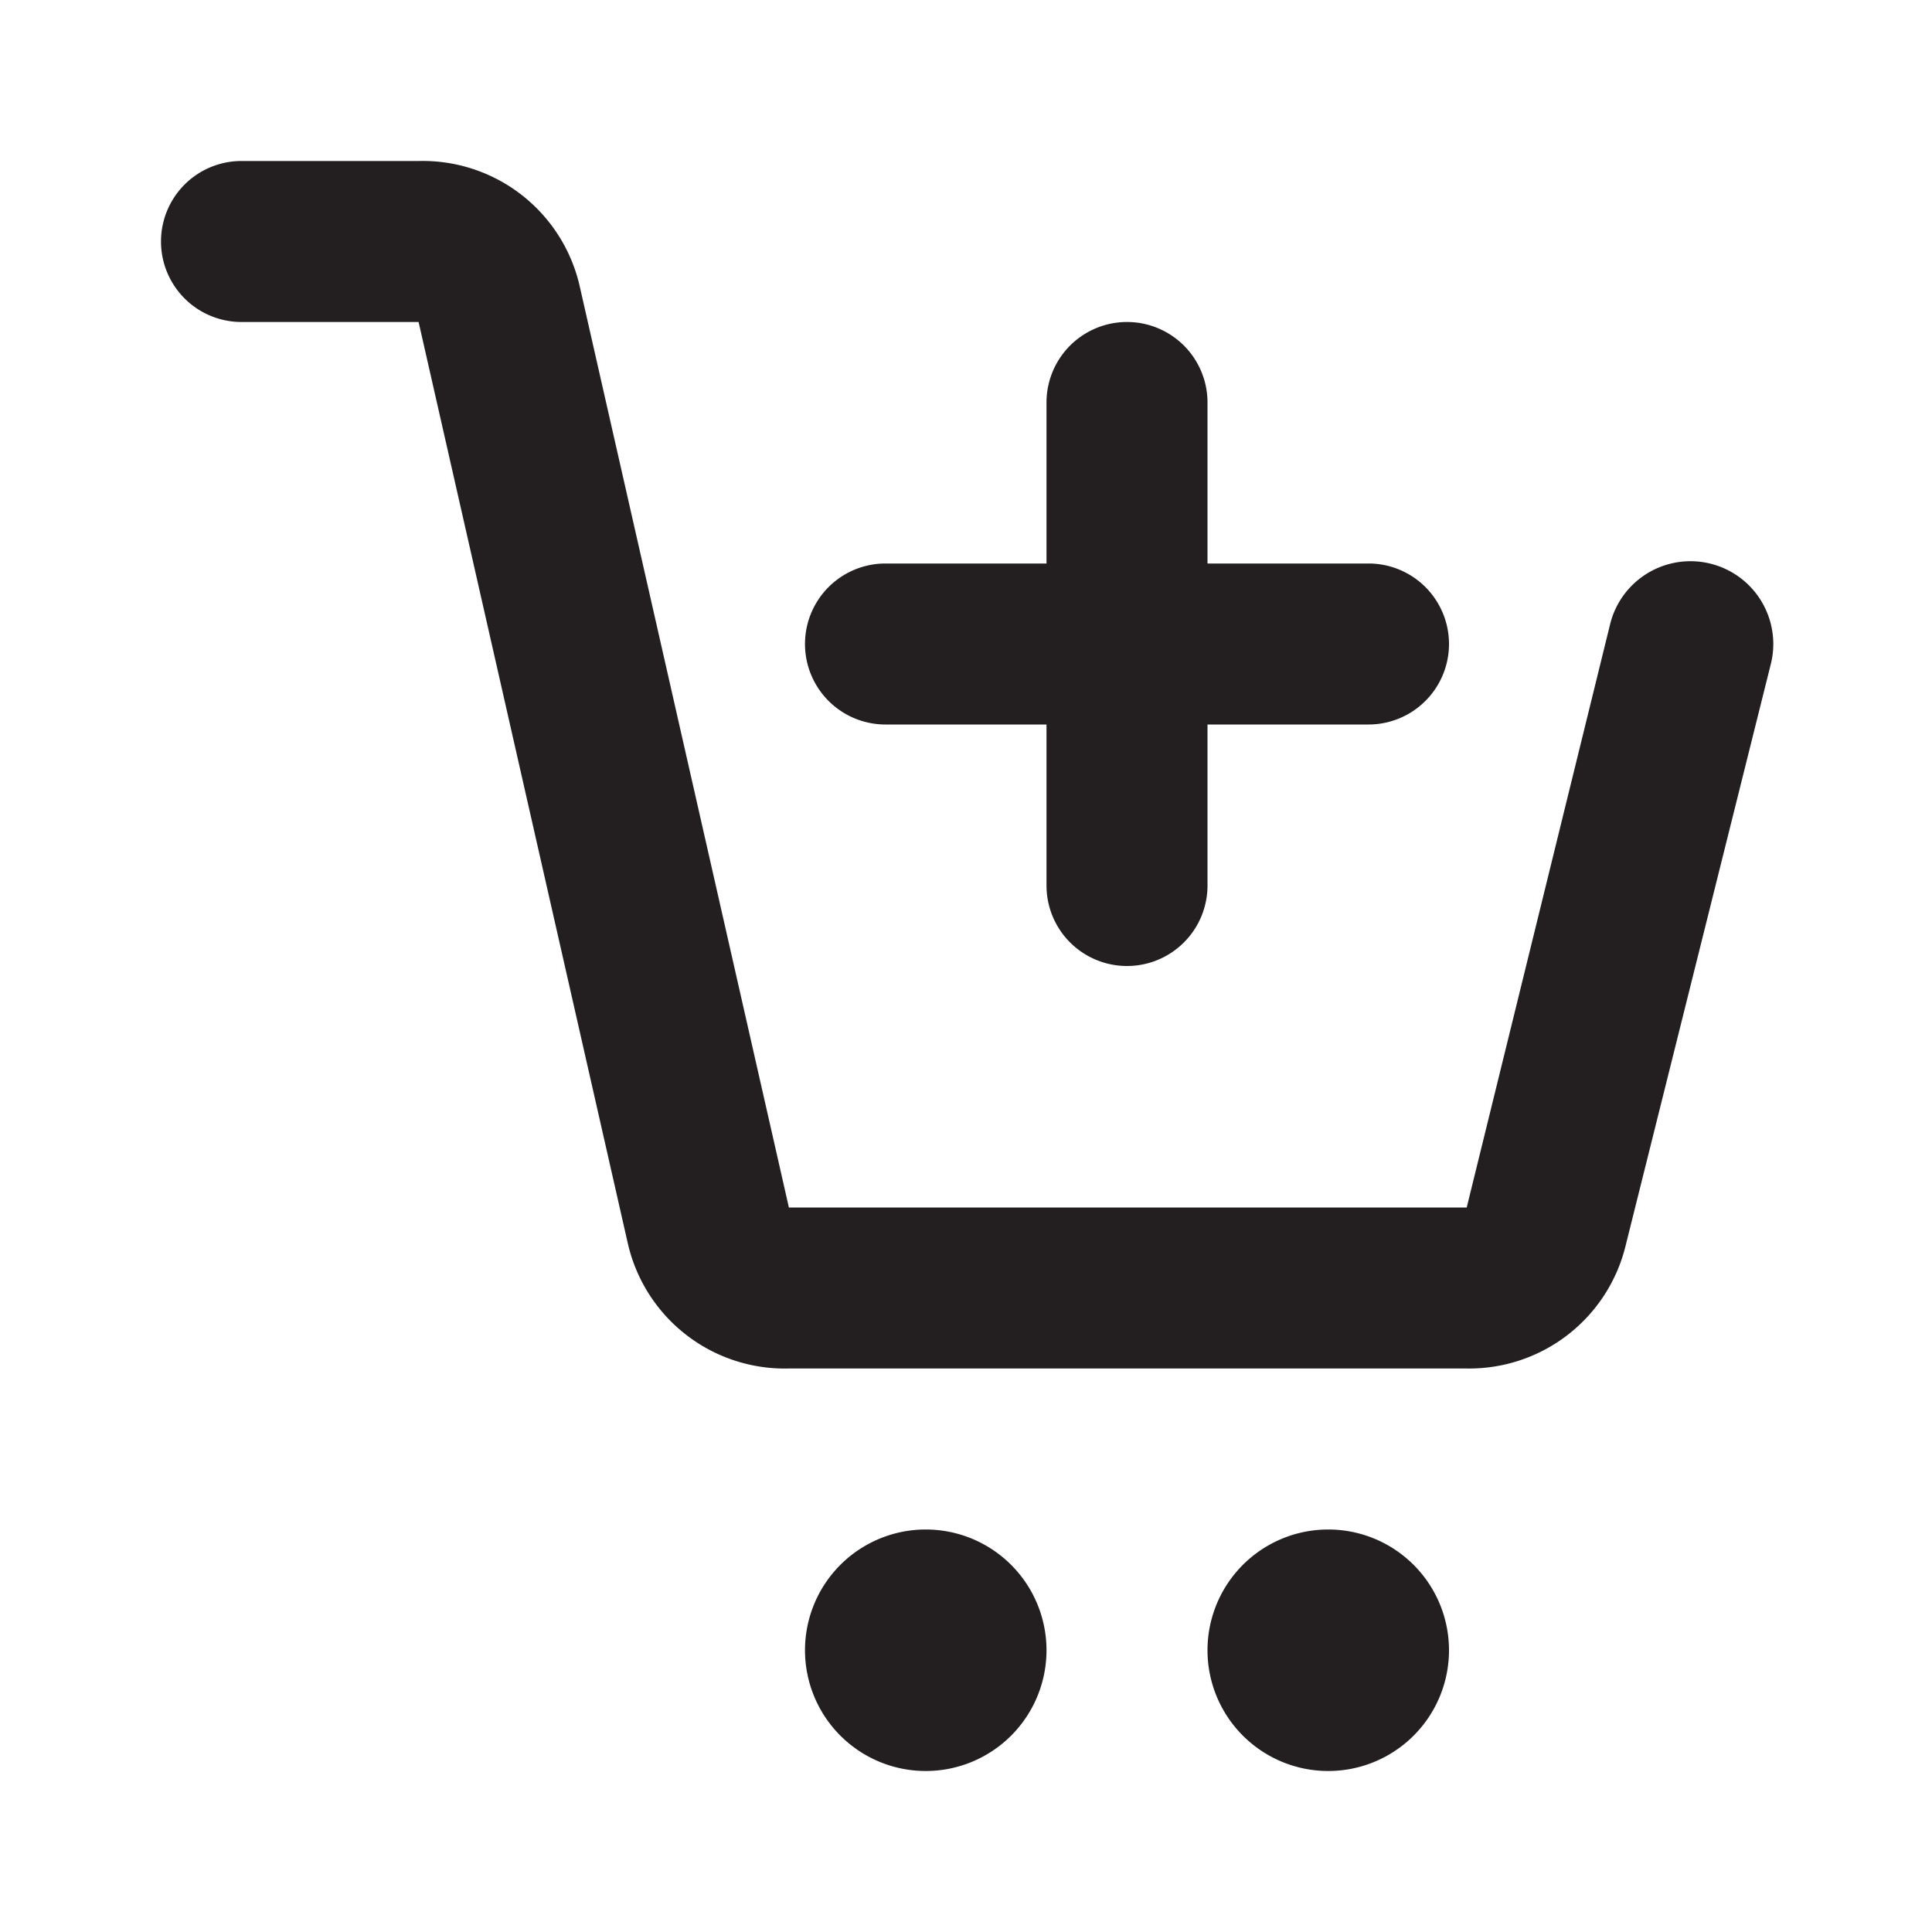 <?xml version="1.0" encoding="utf-8"?><!-- Uploaded to: SVG Repo, www.svgrepo.com, Generator: SVG Repo Mixer Tools -->
<svg width="800px" height="800px" viewBox="0 0 24 24" xmlns="http://www.w3.org/2000/svg" id="cart-add" class="icon glyph"><path d="M22,8.24l-1.81,7.25A2,2,0,0,1,18.22,17H9.8a2,2,0,0,1-2-1.55L5.2,4H3A1,1,0,0,1,3,2H5.2a2,2,0,0,1,2,1.55L9.8,15h8.42L20,7.76A1,1,0,0,1,22,8.24ZM16.5,19A1.5,1.5,0,1,0,18,20.5,1.5,1.5,0,0,0,16.5,19Zm-5,0A1.5,1.5,0,1,0,13,20.5,1.5,1.5,0,0,0,11.5,19ZM11,9h2v2a1,1,0,0,0,2,0V9h2a1,1,0,0,0,0-2H15V5a1,1,0,0,0-2,0V7H11a1,1,0,0,0,0,2Z" style="fill:#231f20"></path></svg>